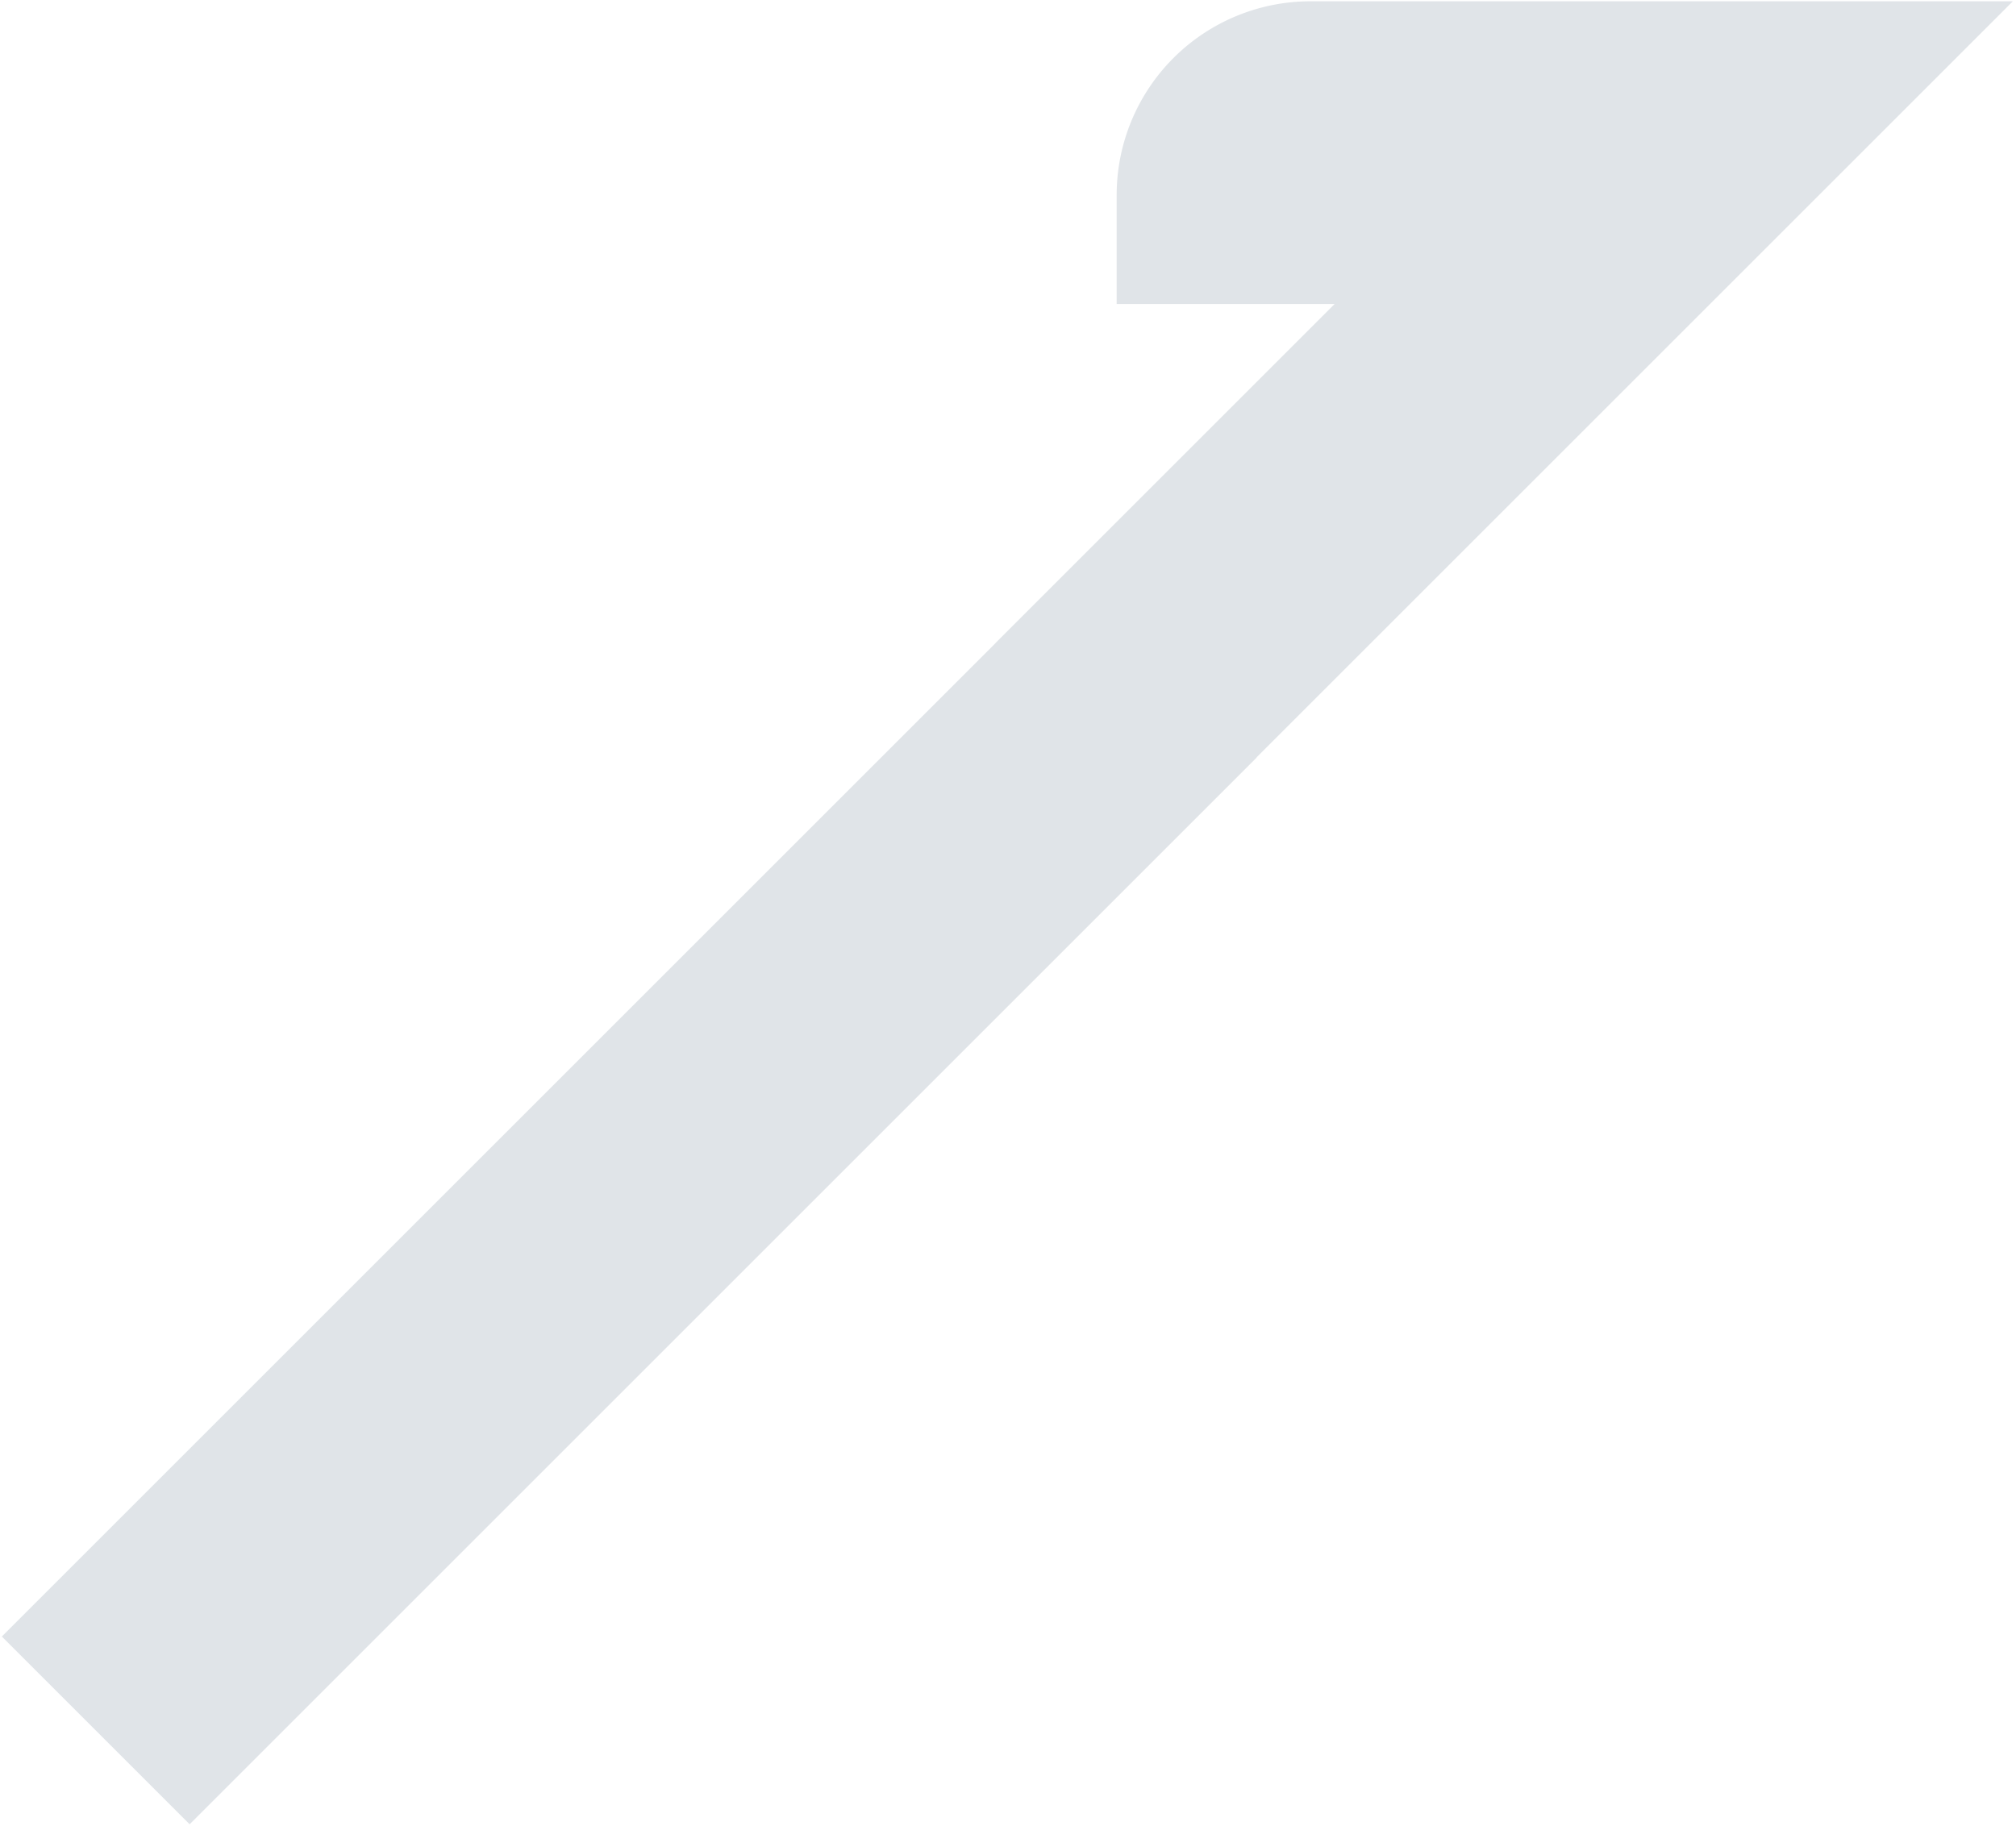 <svg xmlns="http://www.w3.org/2000/svg" width="775.96" height="703.065" viewBox="0 0 775.96 703.065"><path d="M0,629.574,382.491,247.083v-.046l130.5-130.5h-83.9L429.1,74.59A74.591,74.591,0,0,1,503.685,0L774.046,0,482.958,291.077l.052.053L72.281,701.858Z" transform="translate(0.707 0.5)" fill="#e0e4e8" stroke="rgba(0,0,0,0)" stroke-width="1"/></svg>